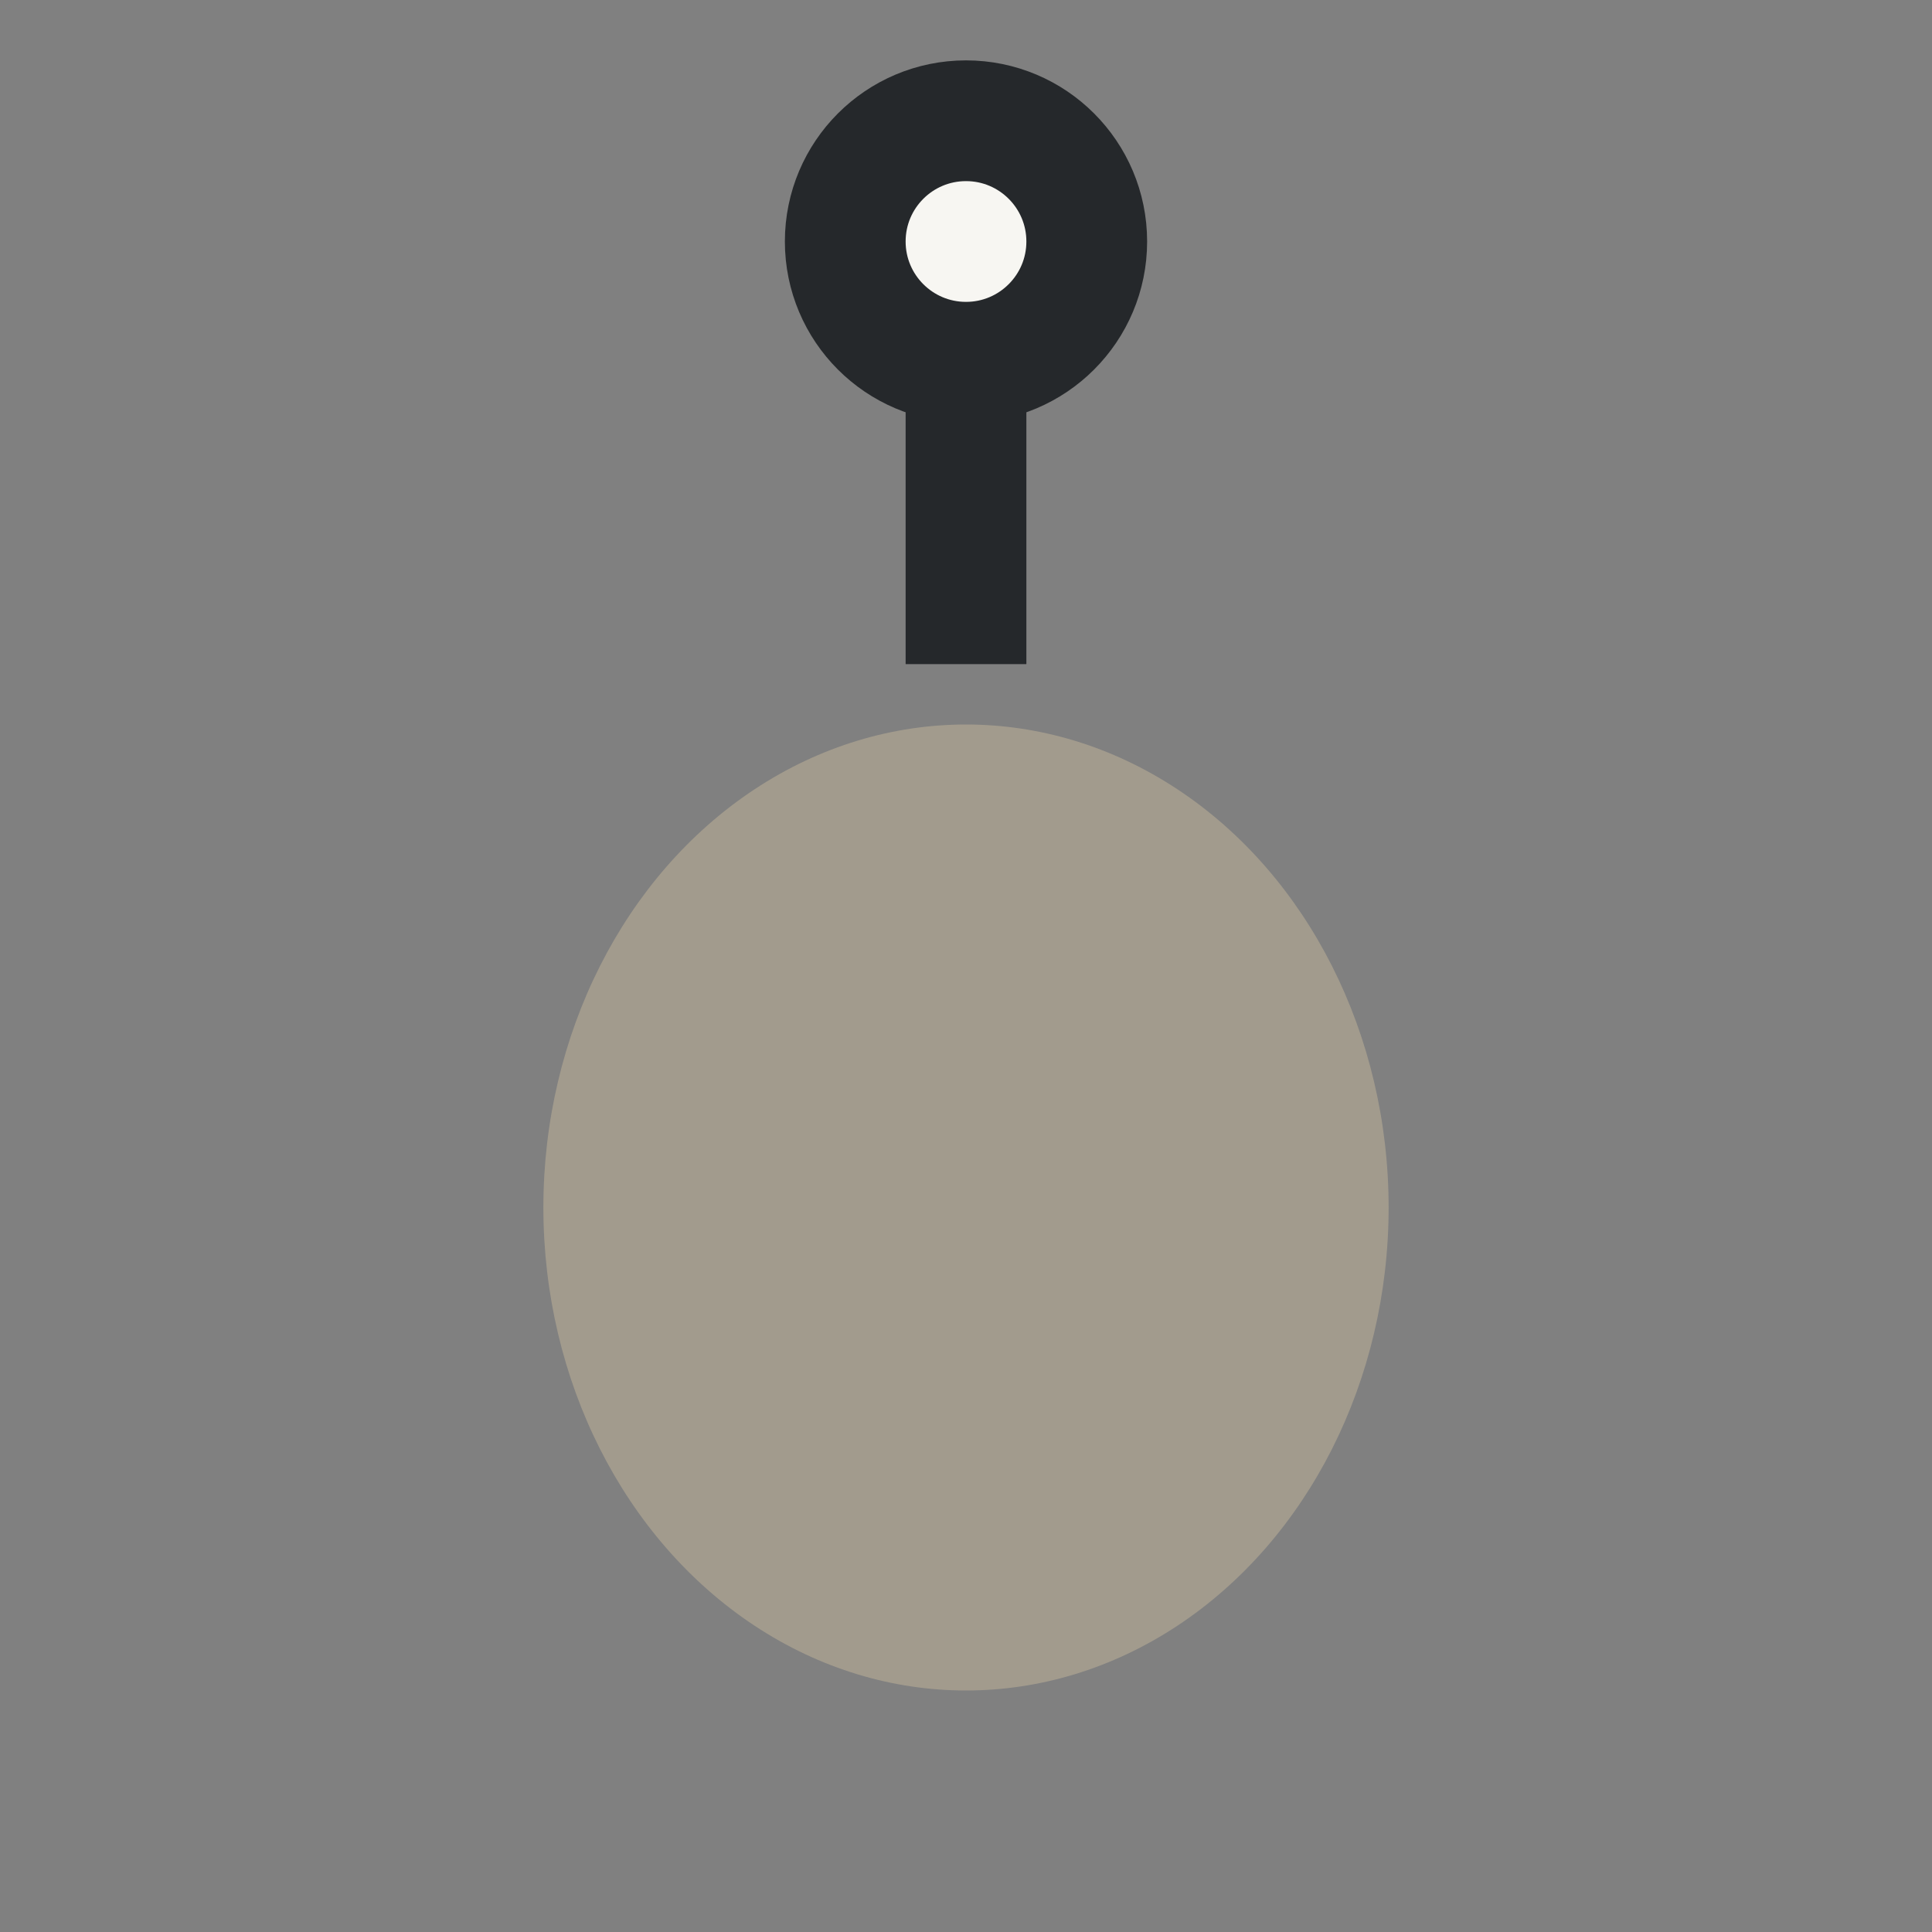 <?xml version="1.0" encoding="UTF-8"?>
<svg xmlns="http://www.w3.org/2000/svg" width="32" height="32" viewBox="0 0 32 32"><rect x="0" y="0" width="32" height="32" fill="#808080" stroke="none"/><ellipse cx="16" cy="20" rx="7" ry="8" fill="#A29B8D"/><path d="M16 5v6" stroke="#25282B" stroke-width="2"/><circle cx="16" cy="4" r="2" fill="#F7F6F2" stroke="#25282B" stroke-width="2"/></svg>